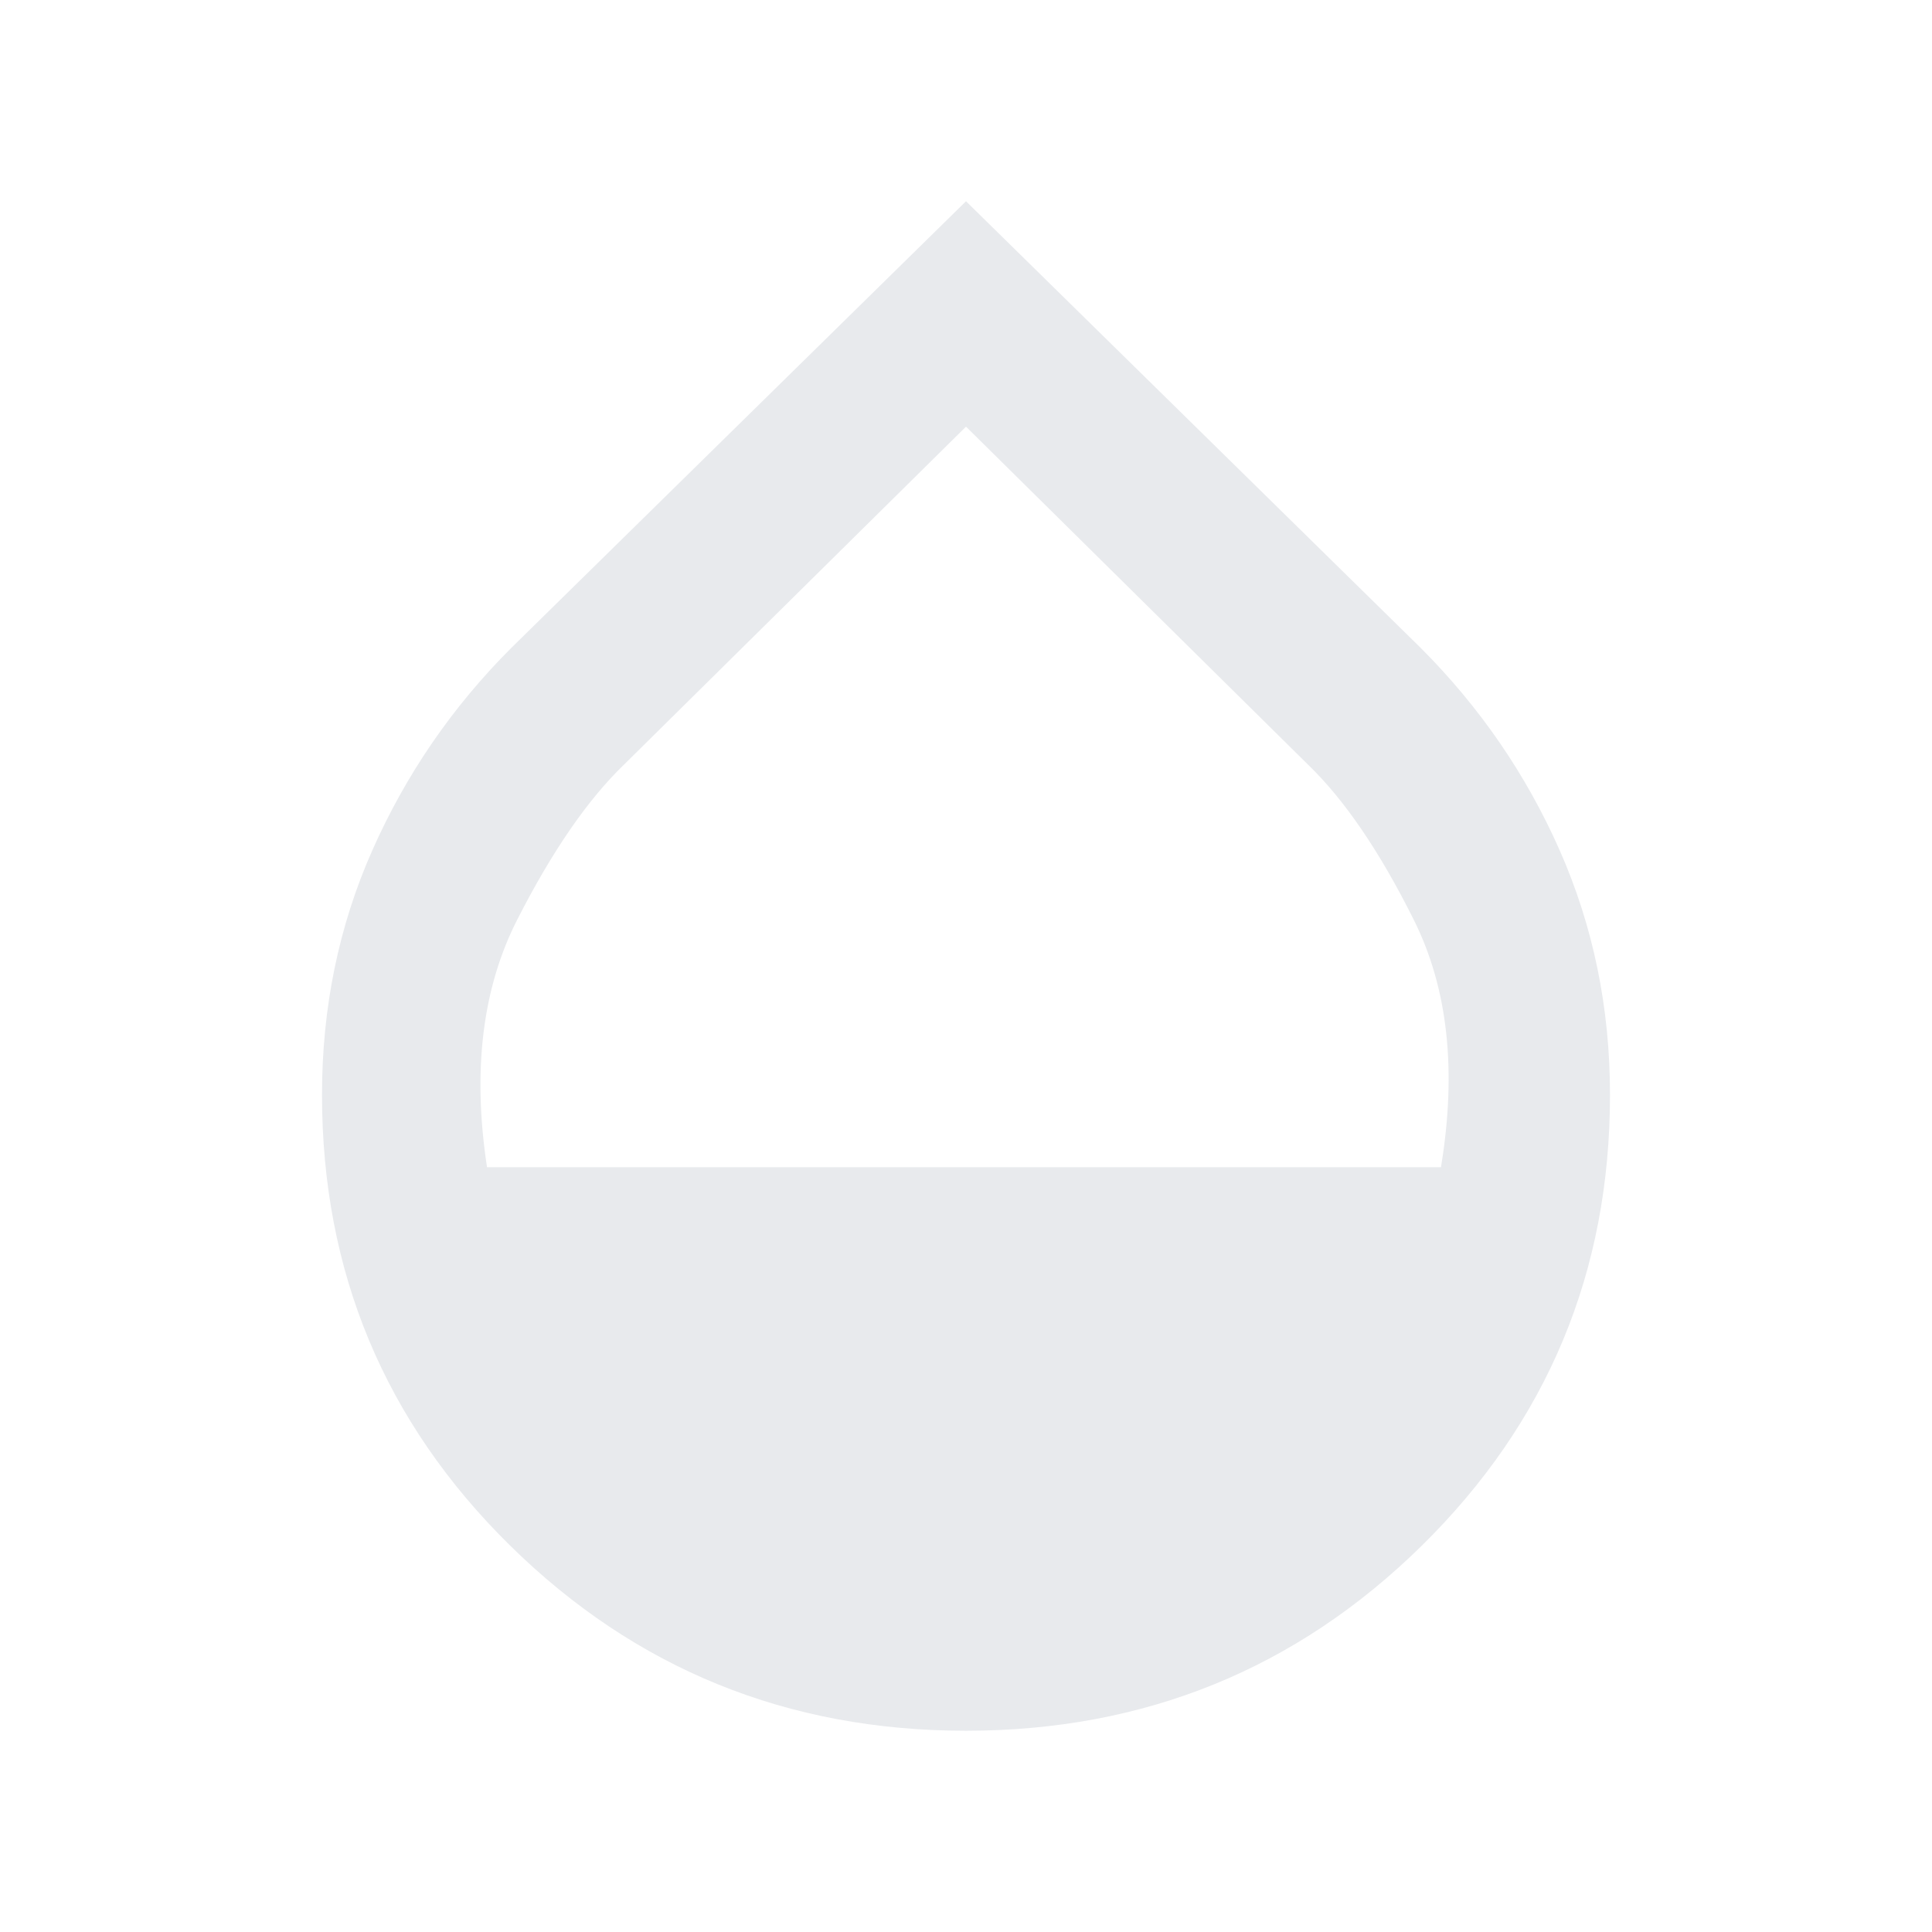 <?xml version="1.0" encoding="utf-8"?>
<!-- Generator: Adobe Illustrator 15.0.0, SVG Export Plug-In . SVG Version: 6.00 Build 0)  -->
<!DOCTYPE svg PUBLIC "-//W3C//DTD SVG 1.1//EN" "http://www.w3.org/Graphics/SVG/1.1/DTD/svg11.dtd">
<svg version="1.1" id="Layer_1" xmlns="http://www.w3.org/2000/svg" xmlns:xlink="http://www.w3.org/1999/xlink" x="0px" y="0px"
	 width="24px" height="24px" viewBox="0 0 24 24" enable-background="new 0 0 24 24" xml:space="preserve">
<path fill="#E8EAED" d="M12,21.5c-2.217,0-4.104-0.767-5.663-2.3C4.779,17.666,4,15.8,4,13.6c0-1.083,0.208-2.096,0.625-3.037
	S5.617,8.783,6.35,8.05L12,2.5l5.65,5.55c0.732,0.733,1.309,1.571,1.725,2.513S20,12.517,20,13.6c0,2.2-0.779,4.066-2.338,5.601
	C16.104,20.733,14.217,21.5,12,21.5z M6.05,14.5H17.9c0.199-1.2,0.087-2.225-0.338-3.075C17.138,10.575,16.7,9.934,16.25,9.5L12,5.3
	L7.75,9.5c-0.45,0.434-0.892,1.075-1.325,1.925C5.992,12.275,5.867,13.3,6.05,14.5z"/>
</svg>
